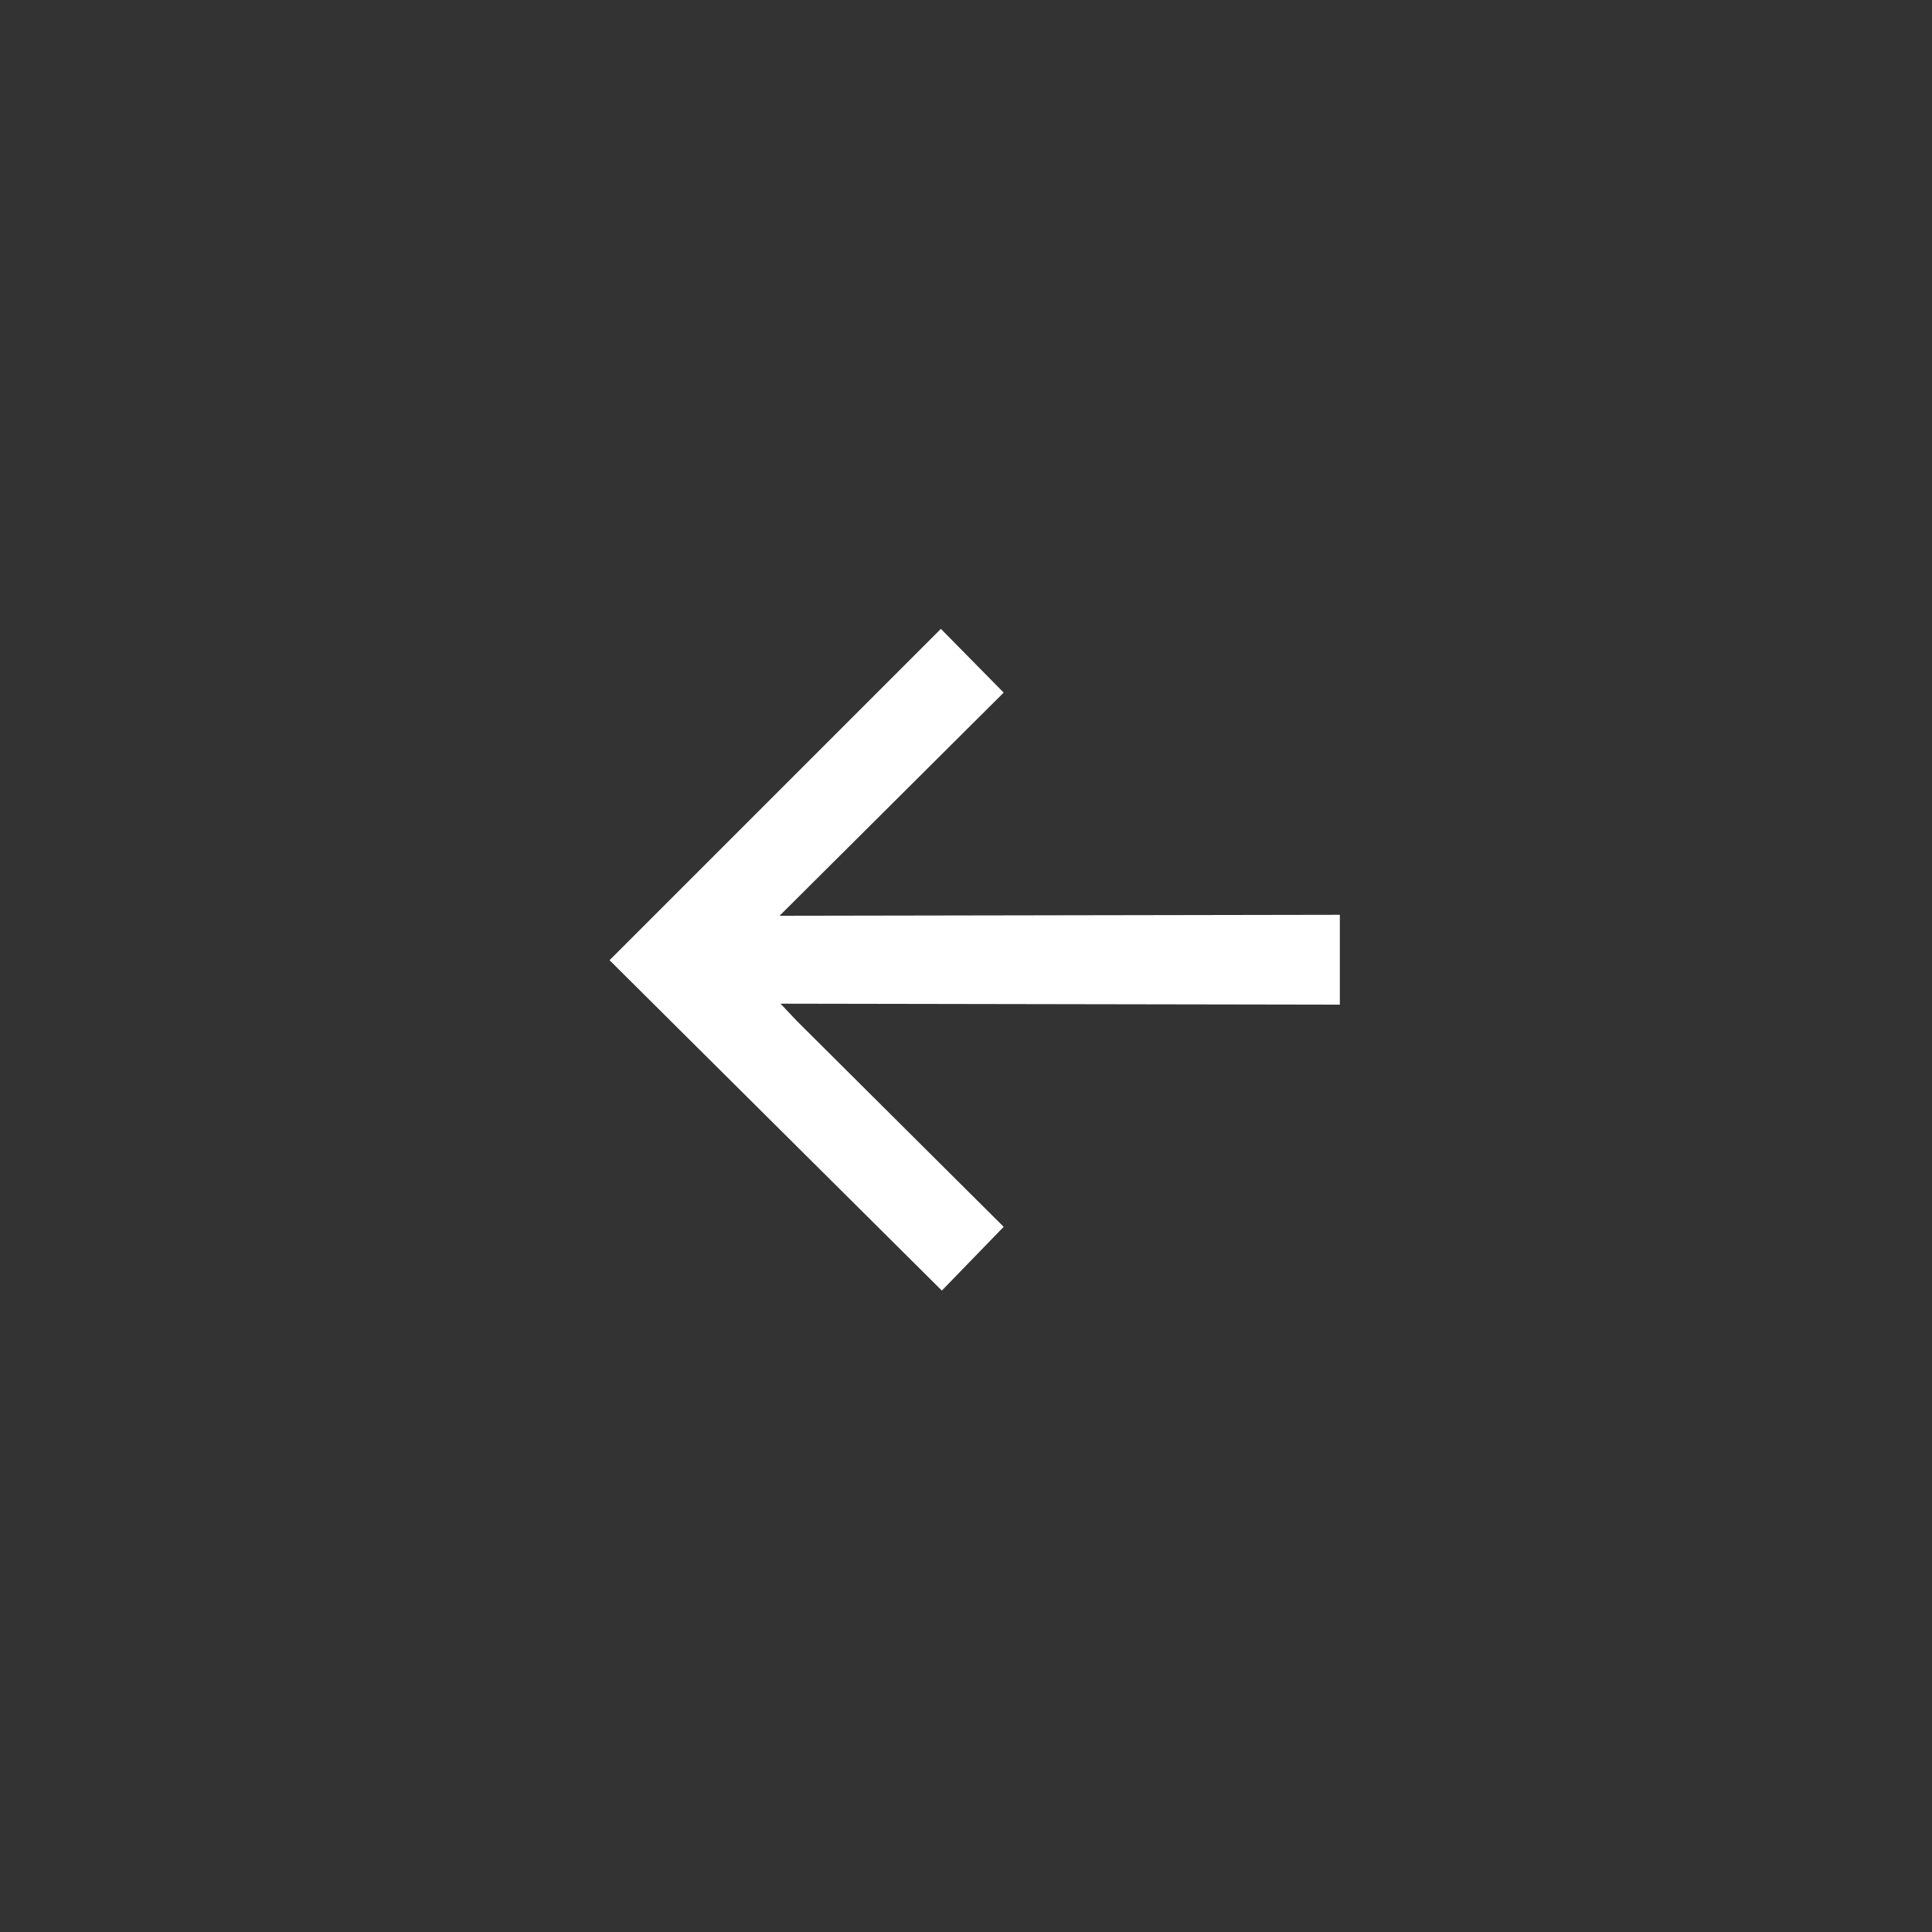 <svg xmlns="http://www.w3.org/2000/svg" width="40" height="40" fill="none"><rect width="100%" height="100%" fill="#333333" stroke="none"/><path fill="#fff" d="M27.74 18.94v1.86l-11.58-.02.34.36 4.28 4.26-1.28 1.32-6.88-6.84 6.86-6.86 1.3 1.32-4.64 4.62 11.6-.02z"/></svg>